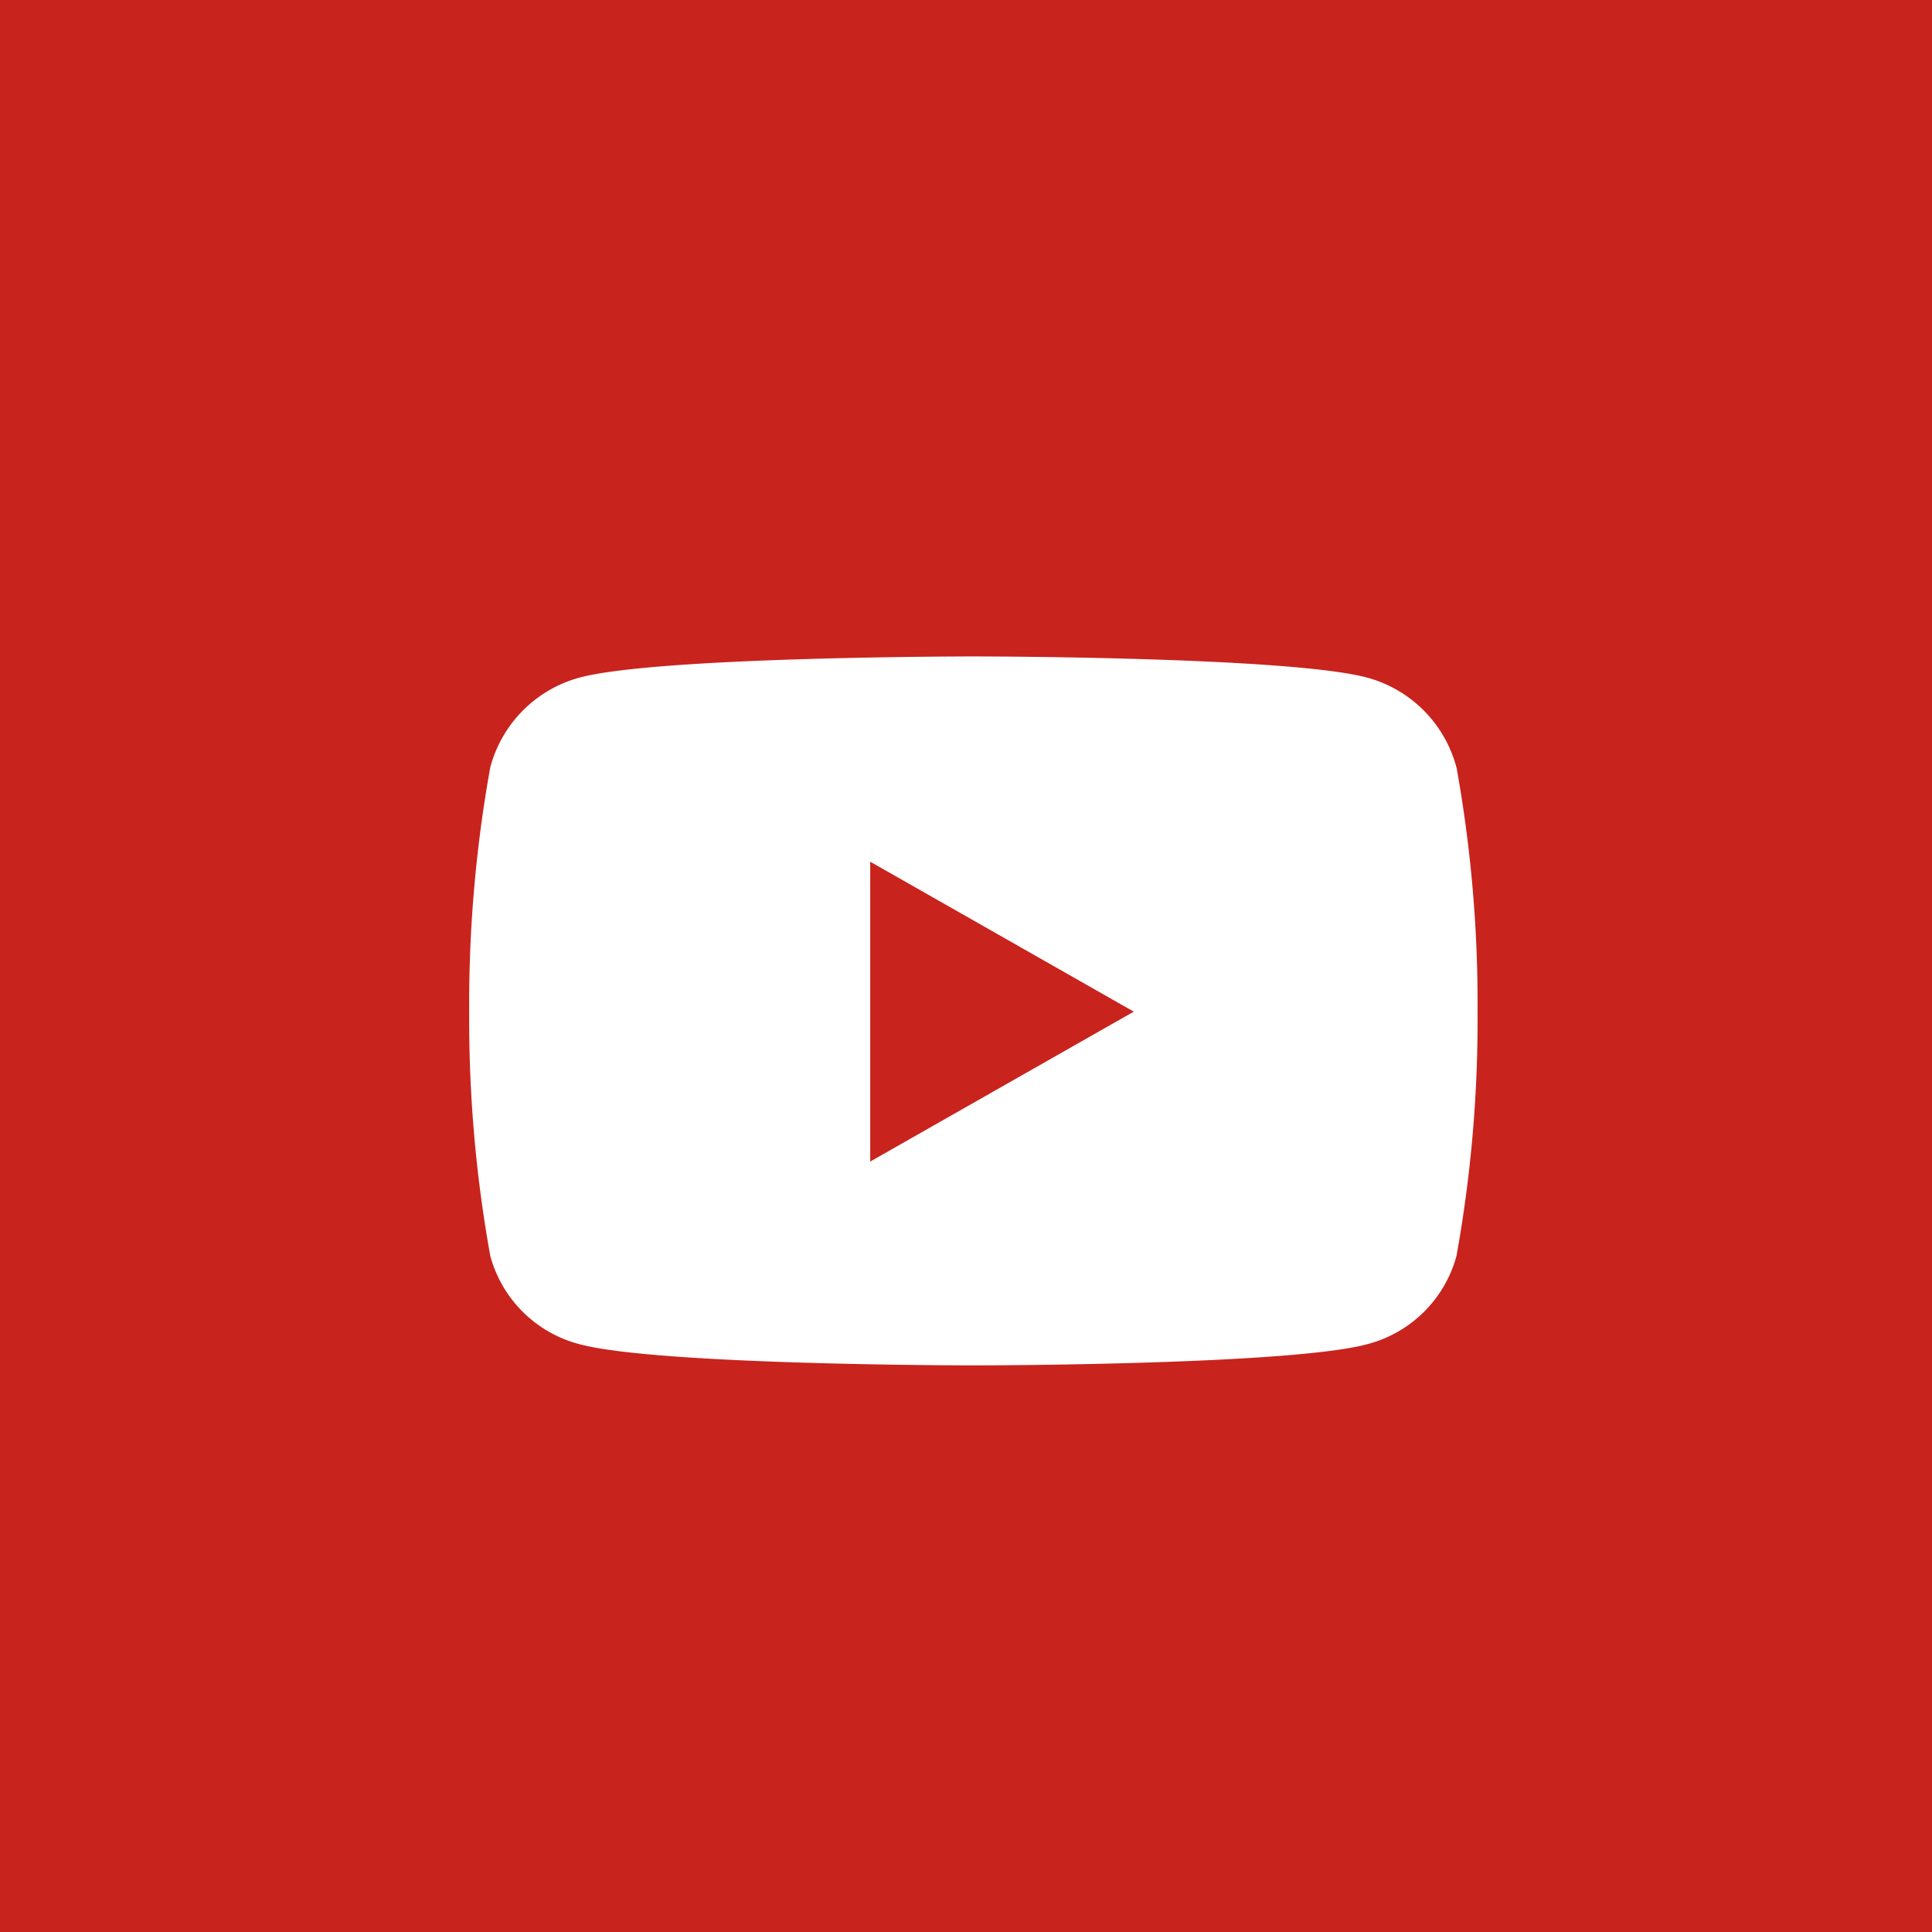 <?xml version="1.0" encoding="UTF-8"?> <svg xmlns="http://www.w3.org/2000/svg" width="51" height="51" viewBox="0 0 51 51"><g id="Group_2" data-name="Group 2" transform="translate(-125 -131)"><rect id="Rectangle_2" data-name="Rectangle 2" width="51" height="51" transform="translate(125 131)" fill="#c9231d"></rect><path id="Icon_awesome-youtube" data-name="Icon awesome-youtube" d="M27.11,7.428A3.344,3.344,0,0,0,24.757,5.06c-2.076-.56-10.4-.56-10.4-.56s-8.323,0-10.4.56A3.344,3.344,0,0,0,1.606,7.428a35.084,35.084,0,0,0-.556,6.448,35.084,35.084,0,0,0,.556,6.448,3.3,3.3,0,0,0,2.353,2.331c2.076.56,10.4.56,10.4.56s8.323,0,10.4-.56a3.3,3.3,0,0,0,2.353-2.331,35.084,35.084,0,0,0,.556-6.448,35.084,35.084,0,0,0-.556-6.448ZM11.636,17.834V9.919l6.957,3.958-6.957,3.957Z" transform="translate(136.336 143.828)" fill="#fff"></path></g></svg> 